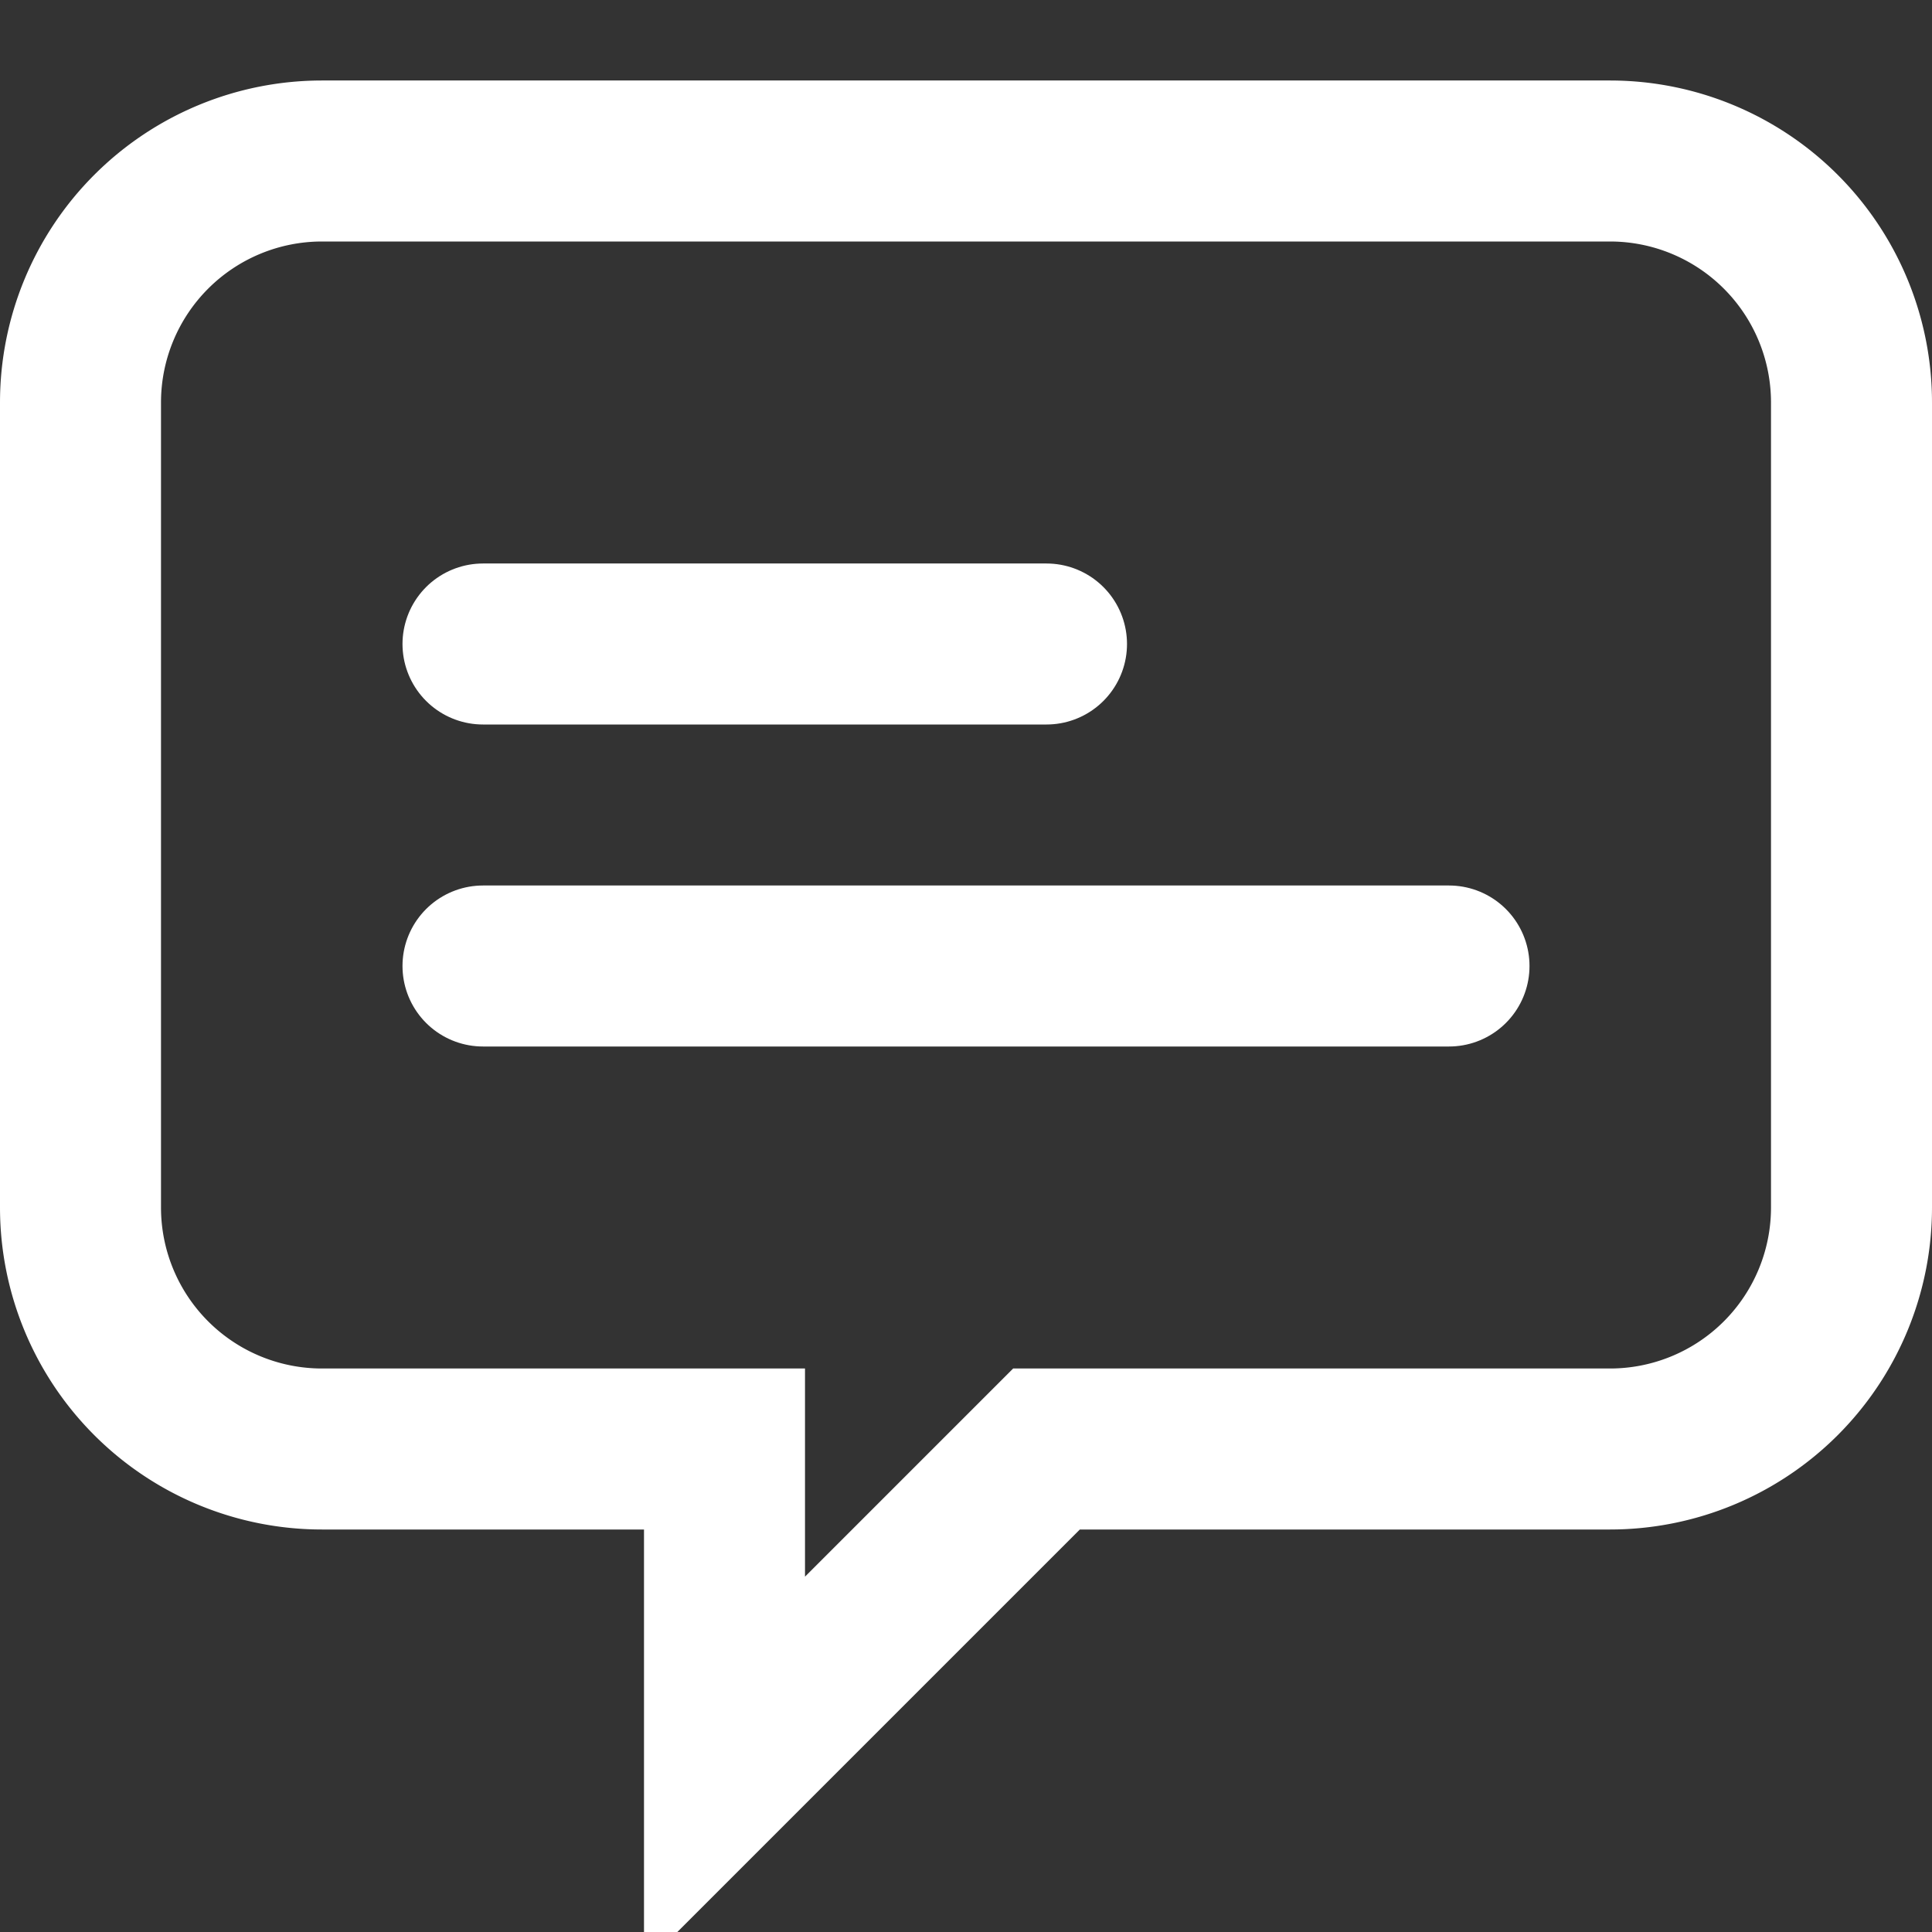 <svg height="24" viewBox="0 0 24 24" width="24" xmlns="http://www.w3.org/2000/svg"><rect x="0" y="0" width="24" height="24" fill="#333333" stroke="none"/><defs><style>.cls-1{fill:none;stroke:#000;stroke-linecap:round;stroke-linejoin:round;stroke-width:2px;}</style></defs><title></title><g data-name="17.talk" id="_17.talk"><path d="M20,2H4A3,3,0,0,0,1,5V15a3,3,0,0,0,3,3H9v4l4-4h7a3,3,0,0,0,3-3V5A3,3,0,0,0,20,2Z" stroke="#ffffff" stroke-width="2px" stroke-linecap="round" original-stroke="#000000" fill="none"></path><line x1="6" x2="13" y1="8" y2="8" stroke="#ffffff" stroke-width="2px" stroke-linecap="round" original-stroke="#000000" fill="none"></line><line x1="6" x2="18" y1="12" y2="12" stroke="#ffffff" stroke-width="2px" stroke-linecap="round" original-stroke="#000000" fill="none"></line></g></svg>